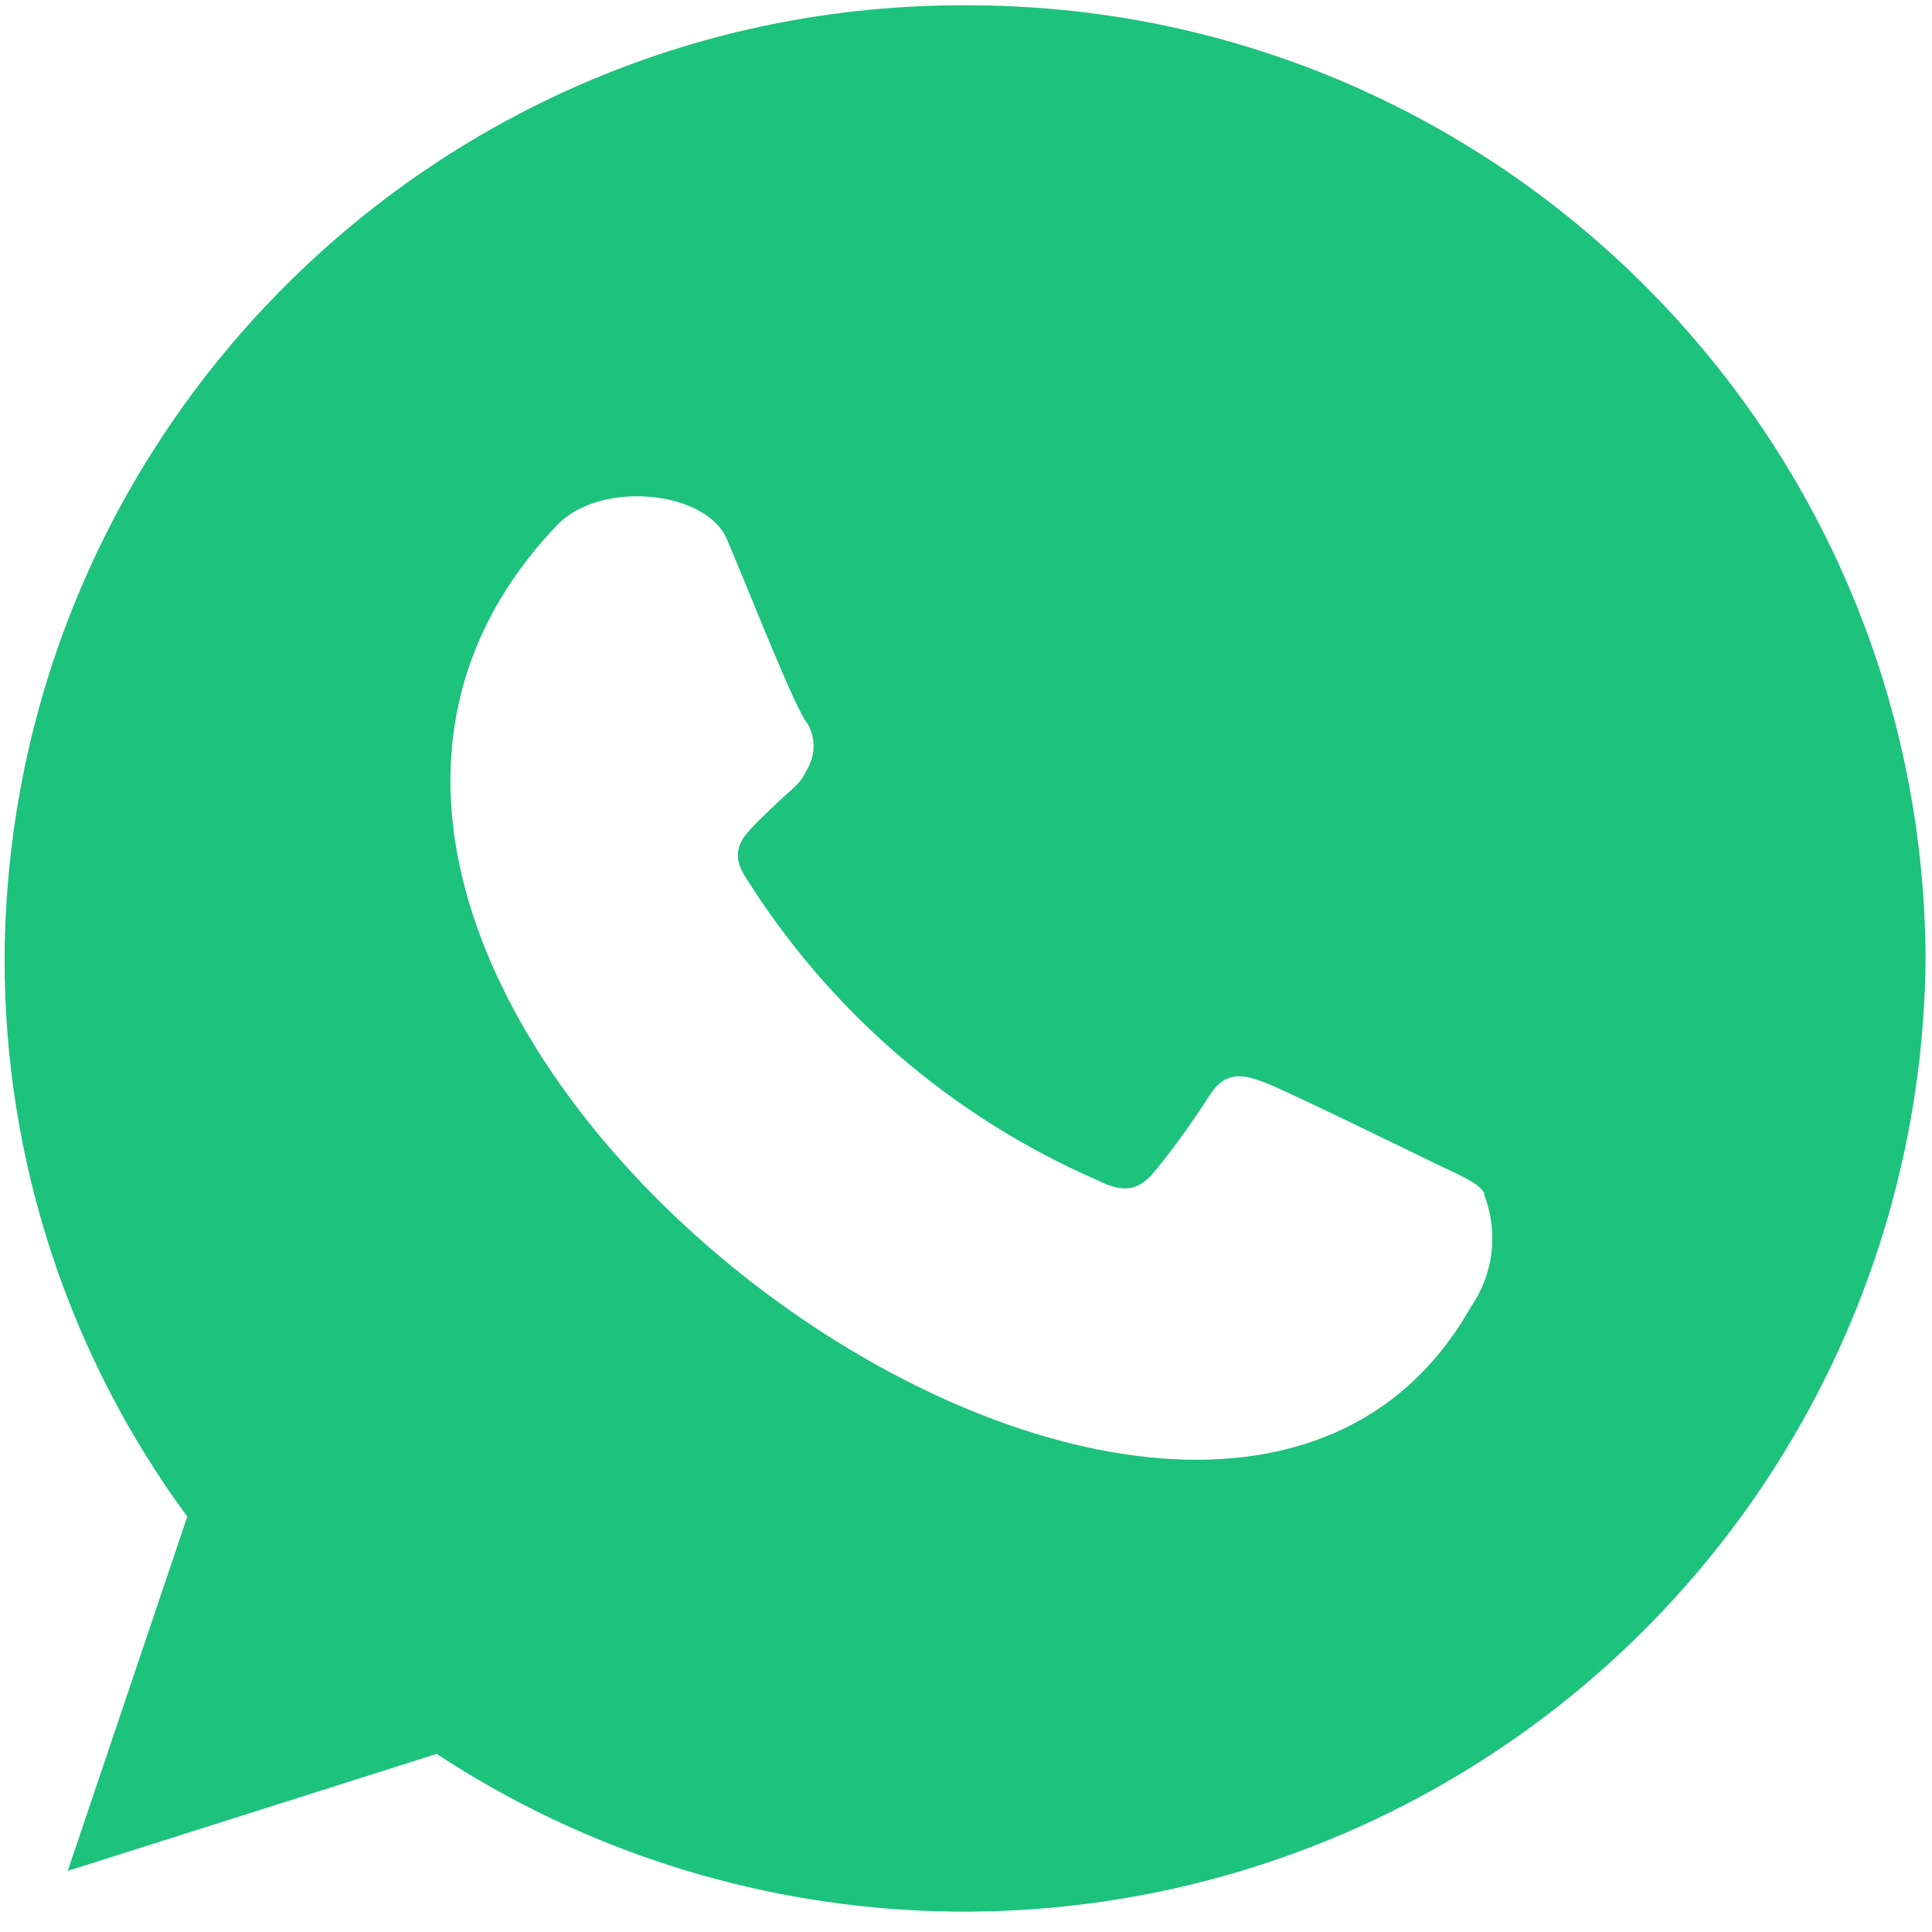 <svg height="16" viewBox="0 0 16 16" width="16" xmlns="http://www.w3.org/2000/svg"><path d="m.038 7.936c-.003 1.664.527 3.284 1.513 4.624l-.99 2.934 3.055-.969c2.436 1.6 5.552 1.74 8.122.367 2.571-1.374 4.185-4.042 4.209-6.957-.023-4.37-3.577-7.899-7.947-7.891-4.376-.016-7.938 3.515-7.962 7.891zm12.254 1.944c-.049-.085-.191-.141-.396-.24s-1.23-.601-1.414-.672-.332-.106-.467.106c-.134.212-.354.516-.474.651-.12.134-.24.156-.453.049-1.21-.527-2.231-1.41-2.927-2.531-.12-.205 0-.318.092-.417.346-.346.354-.297.438-.467.062-.112.062-.248 0-.361-.106-.12-.495-1.124-.672-1.534s-1.068-.488-1.414-.106c-3.677 3.875 5.282 10.514 7.573 6.47.191-.273.234-.623.113-.933" fill="#1dc27c" fill-rule="evenodd"/></svg>
